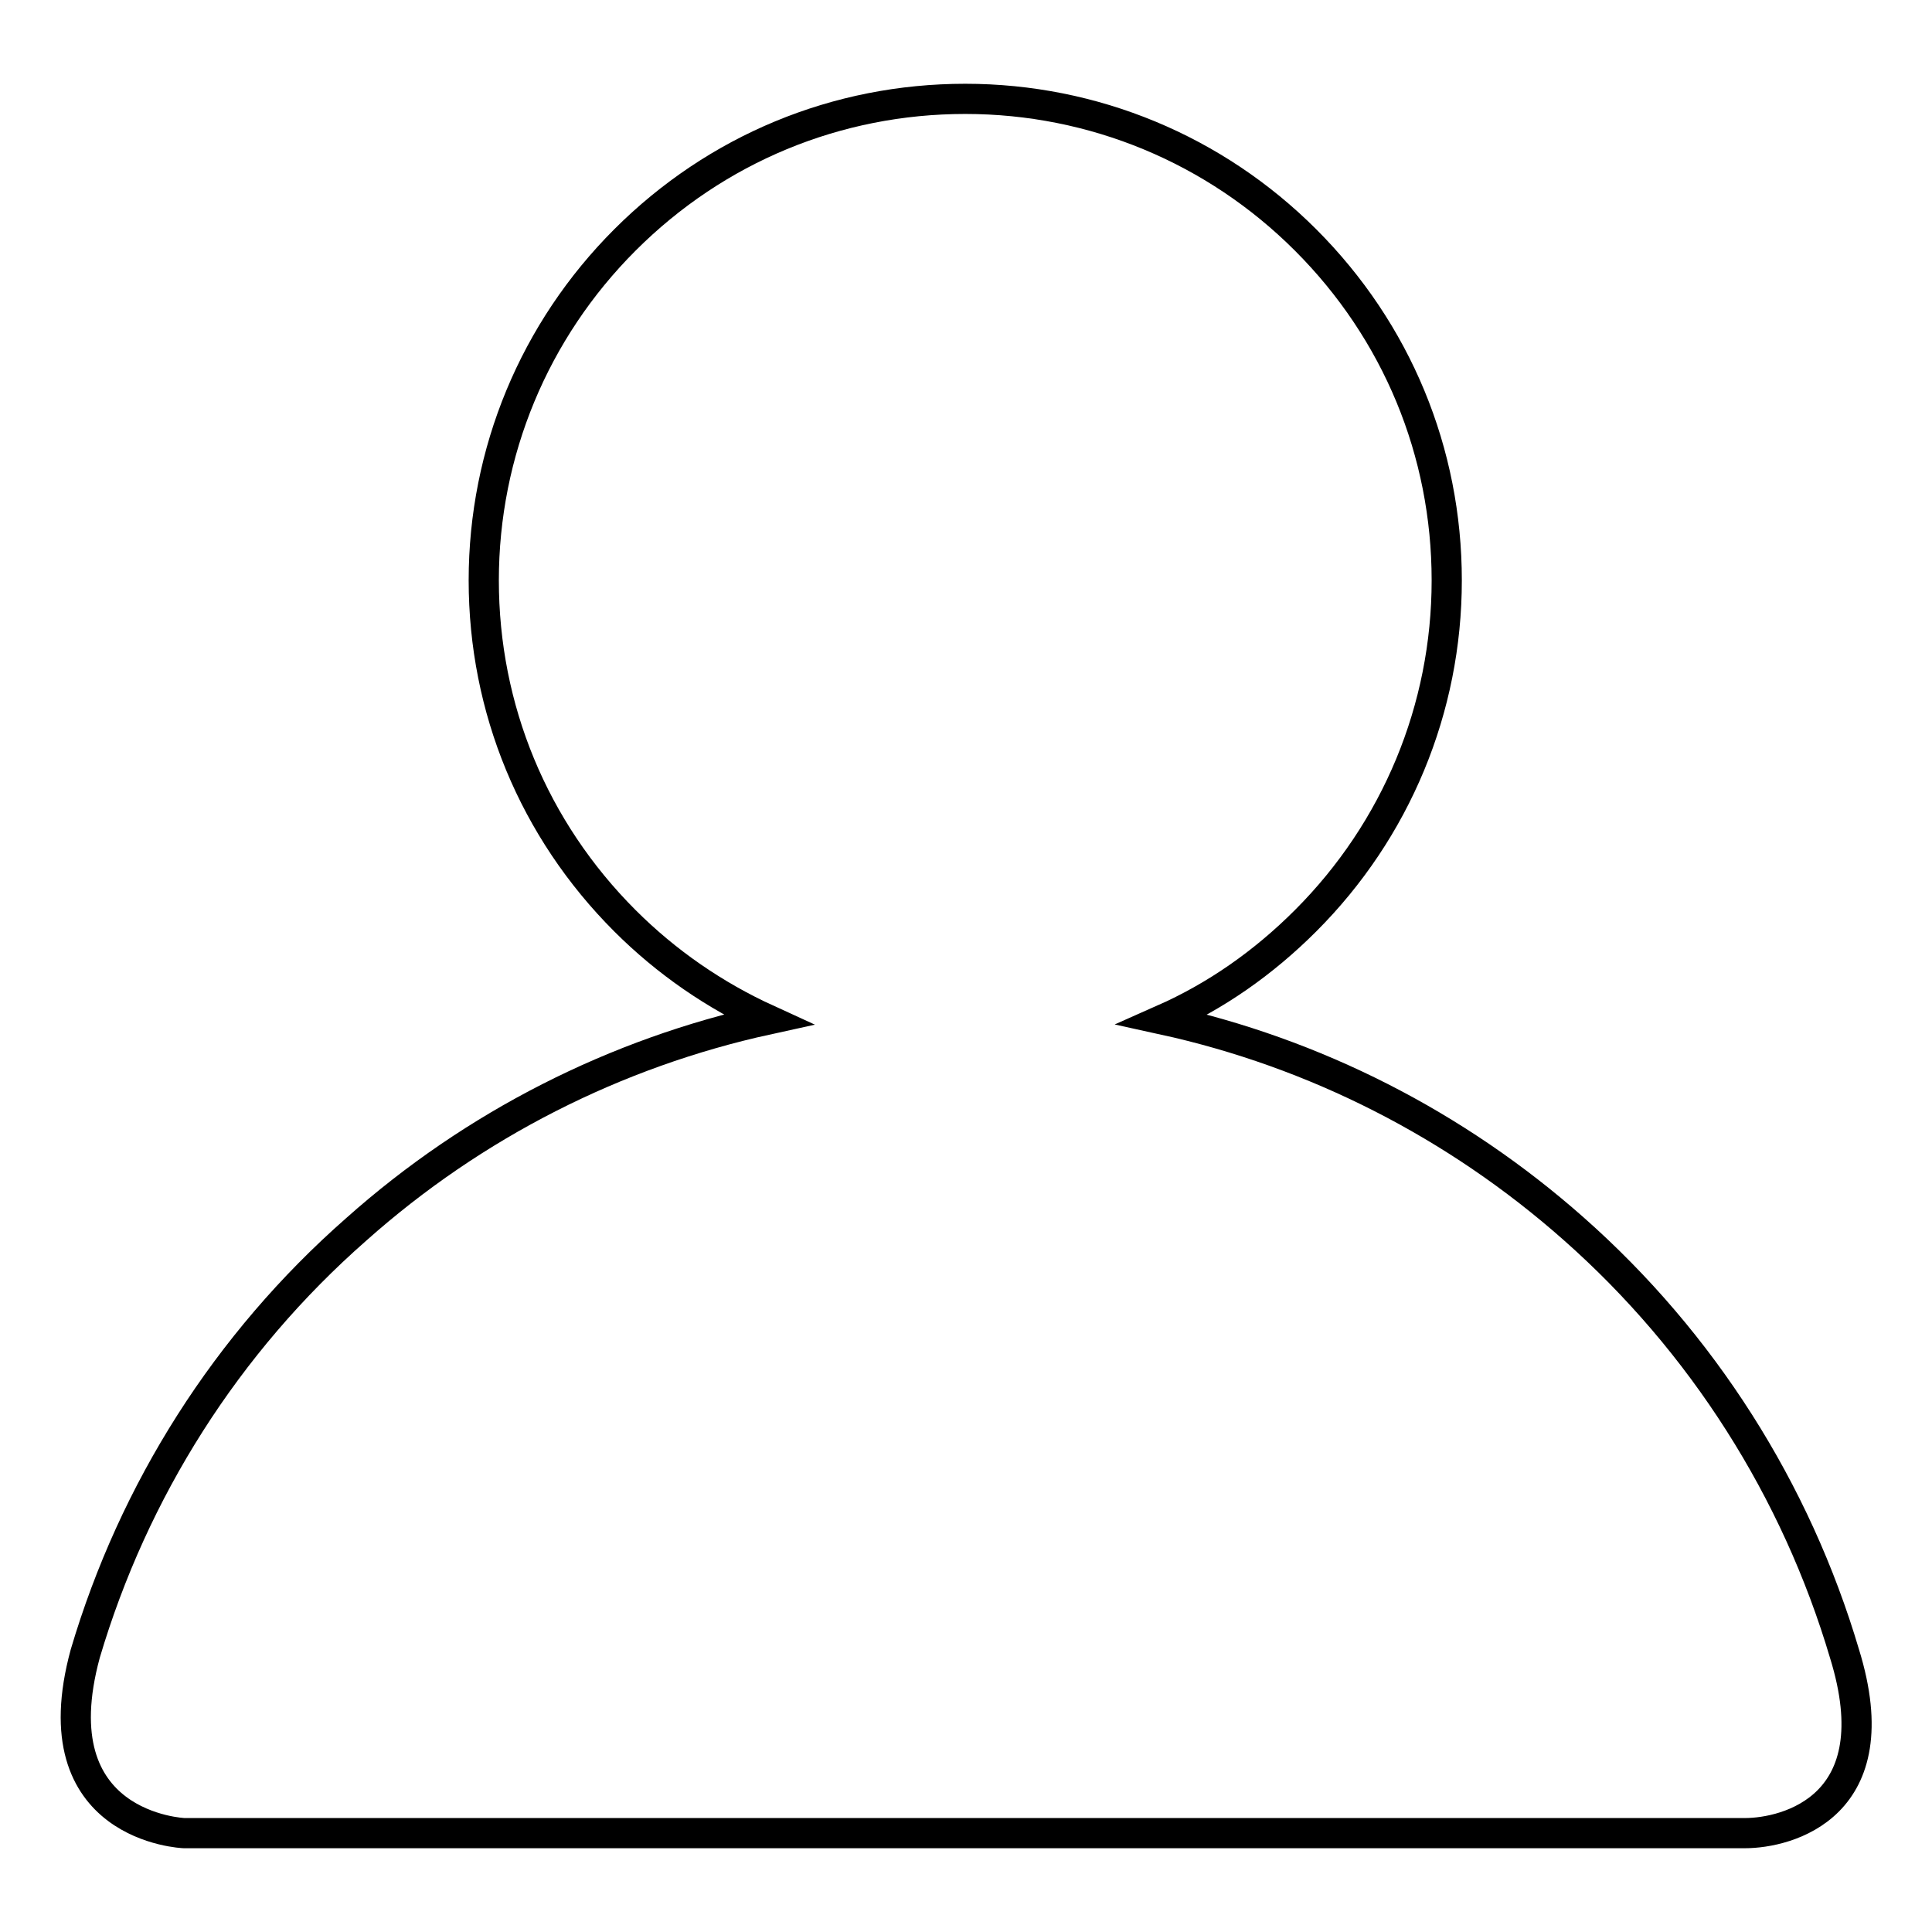 <?xml version="1.0" encoding="utf-8"?>
<!-- Svg Vector Icons : http://www.onlinewebfonts.com/icon -->
<!DOCTYPE svg PUBLIC "-//W3C//DTD SVG 1.1//EN" "http://www.w3.org/Graphics/SVG/1.1/DTD/svg11.dtd">
<svg version="1.1" xmlns="http://www.w3.org/2000/svg" xmlns:xlink="http://www.w3.org/1999/xlink" x="0px" y="0px" viewBox="0 0 256 256" enable-background="new 0 0 256 256" xml:space="preserve">
<g><g><path stroke-width="4" fill-opacity="0" stroke="#000000"  d="M244.4,219.1c-6.4-21.6-18.8-41.2-35.9-56.3c-15.6-13.8-34.3-23.3-54.4-27.7c7-3.1,13.3-7.5,18.9-13.1c12-12,18.7-28.1,18.7-45.1s-6.6-33-18.7-45.1c-12-12-28.1-18.7-45.1-18.7c-17,0-33,6.6-45.1,18.7c-12,12-18.7,28.1-18.7,45.1s6.6,33,18.7,45.1c5.5,5.5,11.9,9.9,18.9,13.1c-20.1,4.4-38.9,13.9-54.5,27.8C30,178,17.7,197.5,11.3,219.1c-6.3,23.1,13.1,23.8,13.1,23.8s201.3,0,206.8,0C236.8,242.9,250.7,239.4,244.4,219.1z"/></g></g>
</svg>